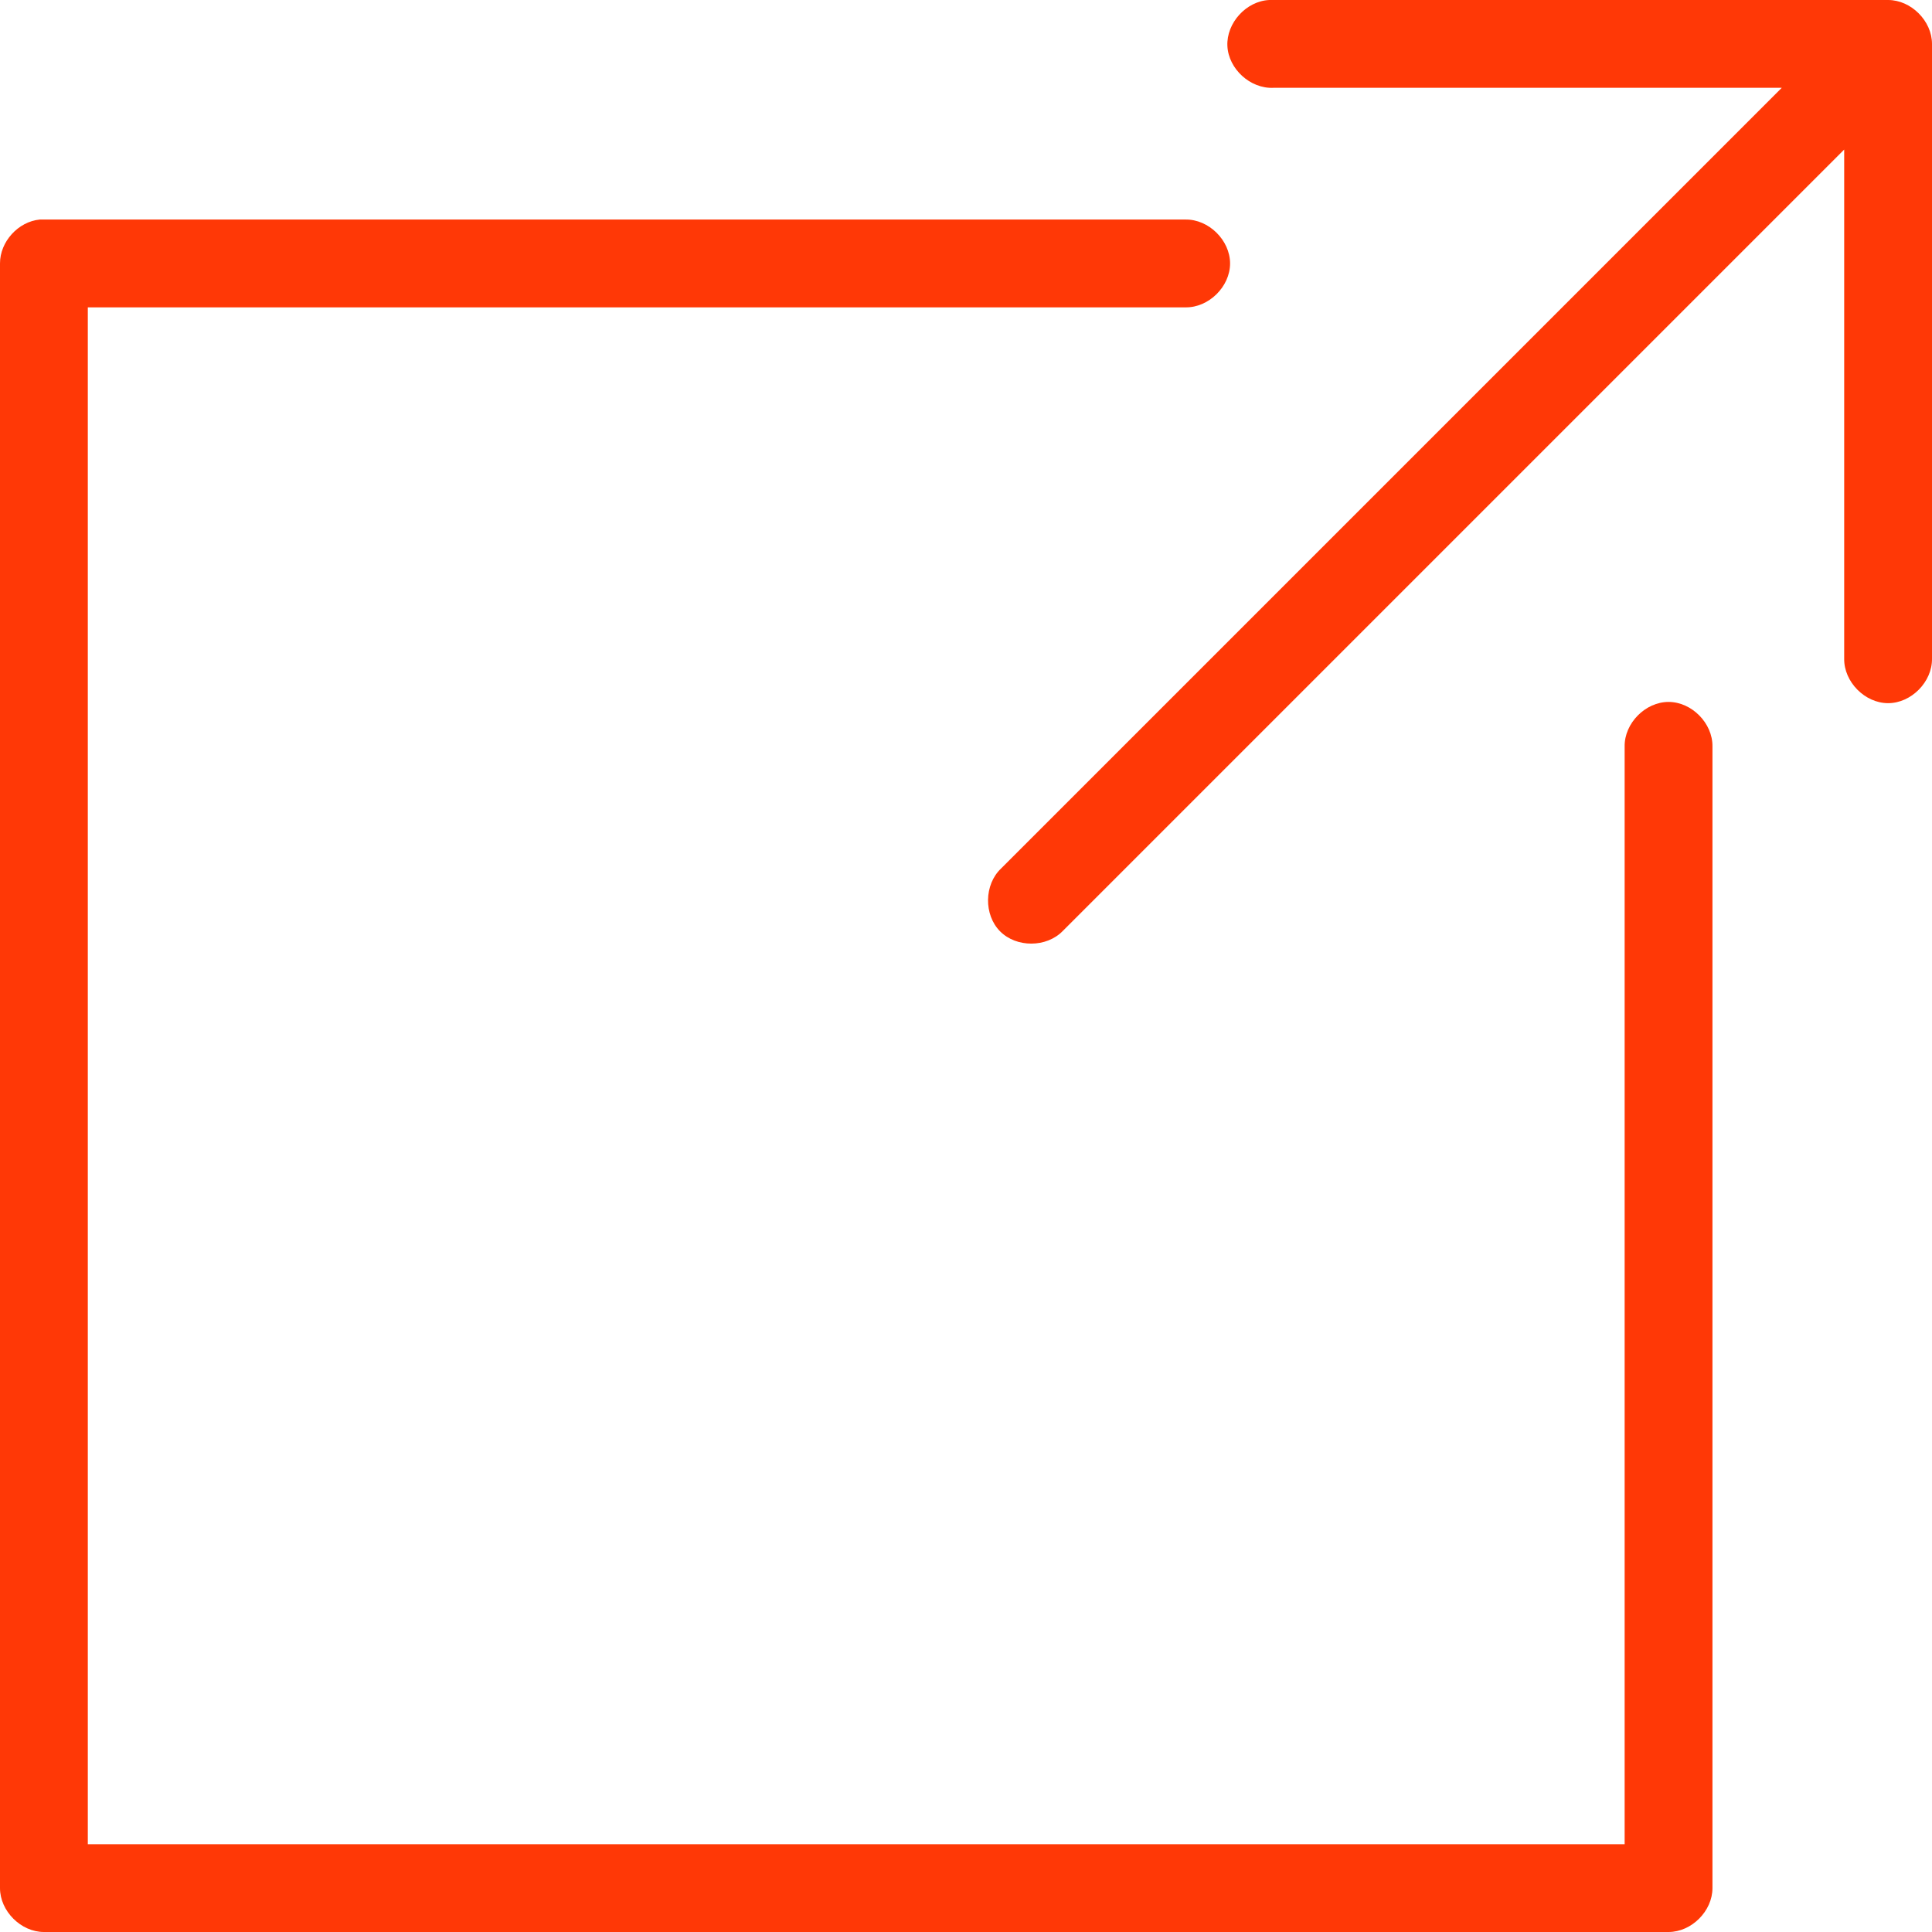 <svg width="600" height="600" viewBox="0 0 600 600" fill="none" xmlns="http://www.w3.org/2000/svg">
<g clip-path="url(#clip0_2017_791)">
<path d="M394.177 0C387.037 0.333 380.844 7.135 381.177 14.276C381.511 21.417 388.313 27.609 395.453 27.271H553.339L310.865 269.745C305.63 274.724 305.485 284.078 310.568 289.219C315.651 294.359 325.005 294.318 330.042 289.135L572.729 46.448V204.547C572.625 211.75 579.156 218.375 586.365 218.375C593.568 218.375 600.104 211.75 600 204.547V13.635C600 6.495 593.505 0 586.365 0C522.333 0 458.115 0 394.177 0ZM12.36 68.182C5.656 68.812 -0.031 75.083 0 81.818V586.365C0 593.505 6.495 600 13.636 600H518.182C525.323 600 531.818 593.505 531.818 586.365V231.818C531.922 224.615 525.386 217.99 518.182 217.99C510.979 217.99 504.443 224.615 504.547 231.818V572.729H27.271V95.453H368.182C375.386 95.557 382.011 89.021 382.011 81.818C382.011 74.615 375.386 68.078 368.182 68.182C249.604 68.182 130.849 68.182 12.36 68.182Z" fill="#FF3806"/>
</g>
<defs>
<clipPath id="clip0_2017_791">
<rect width="600" height="600" fill="white"/>
</clipPath>
</defs>
</svg>
